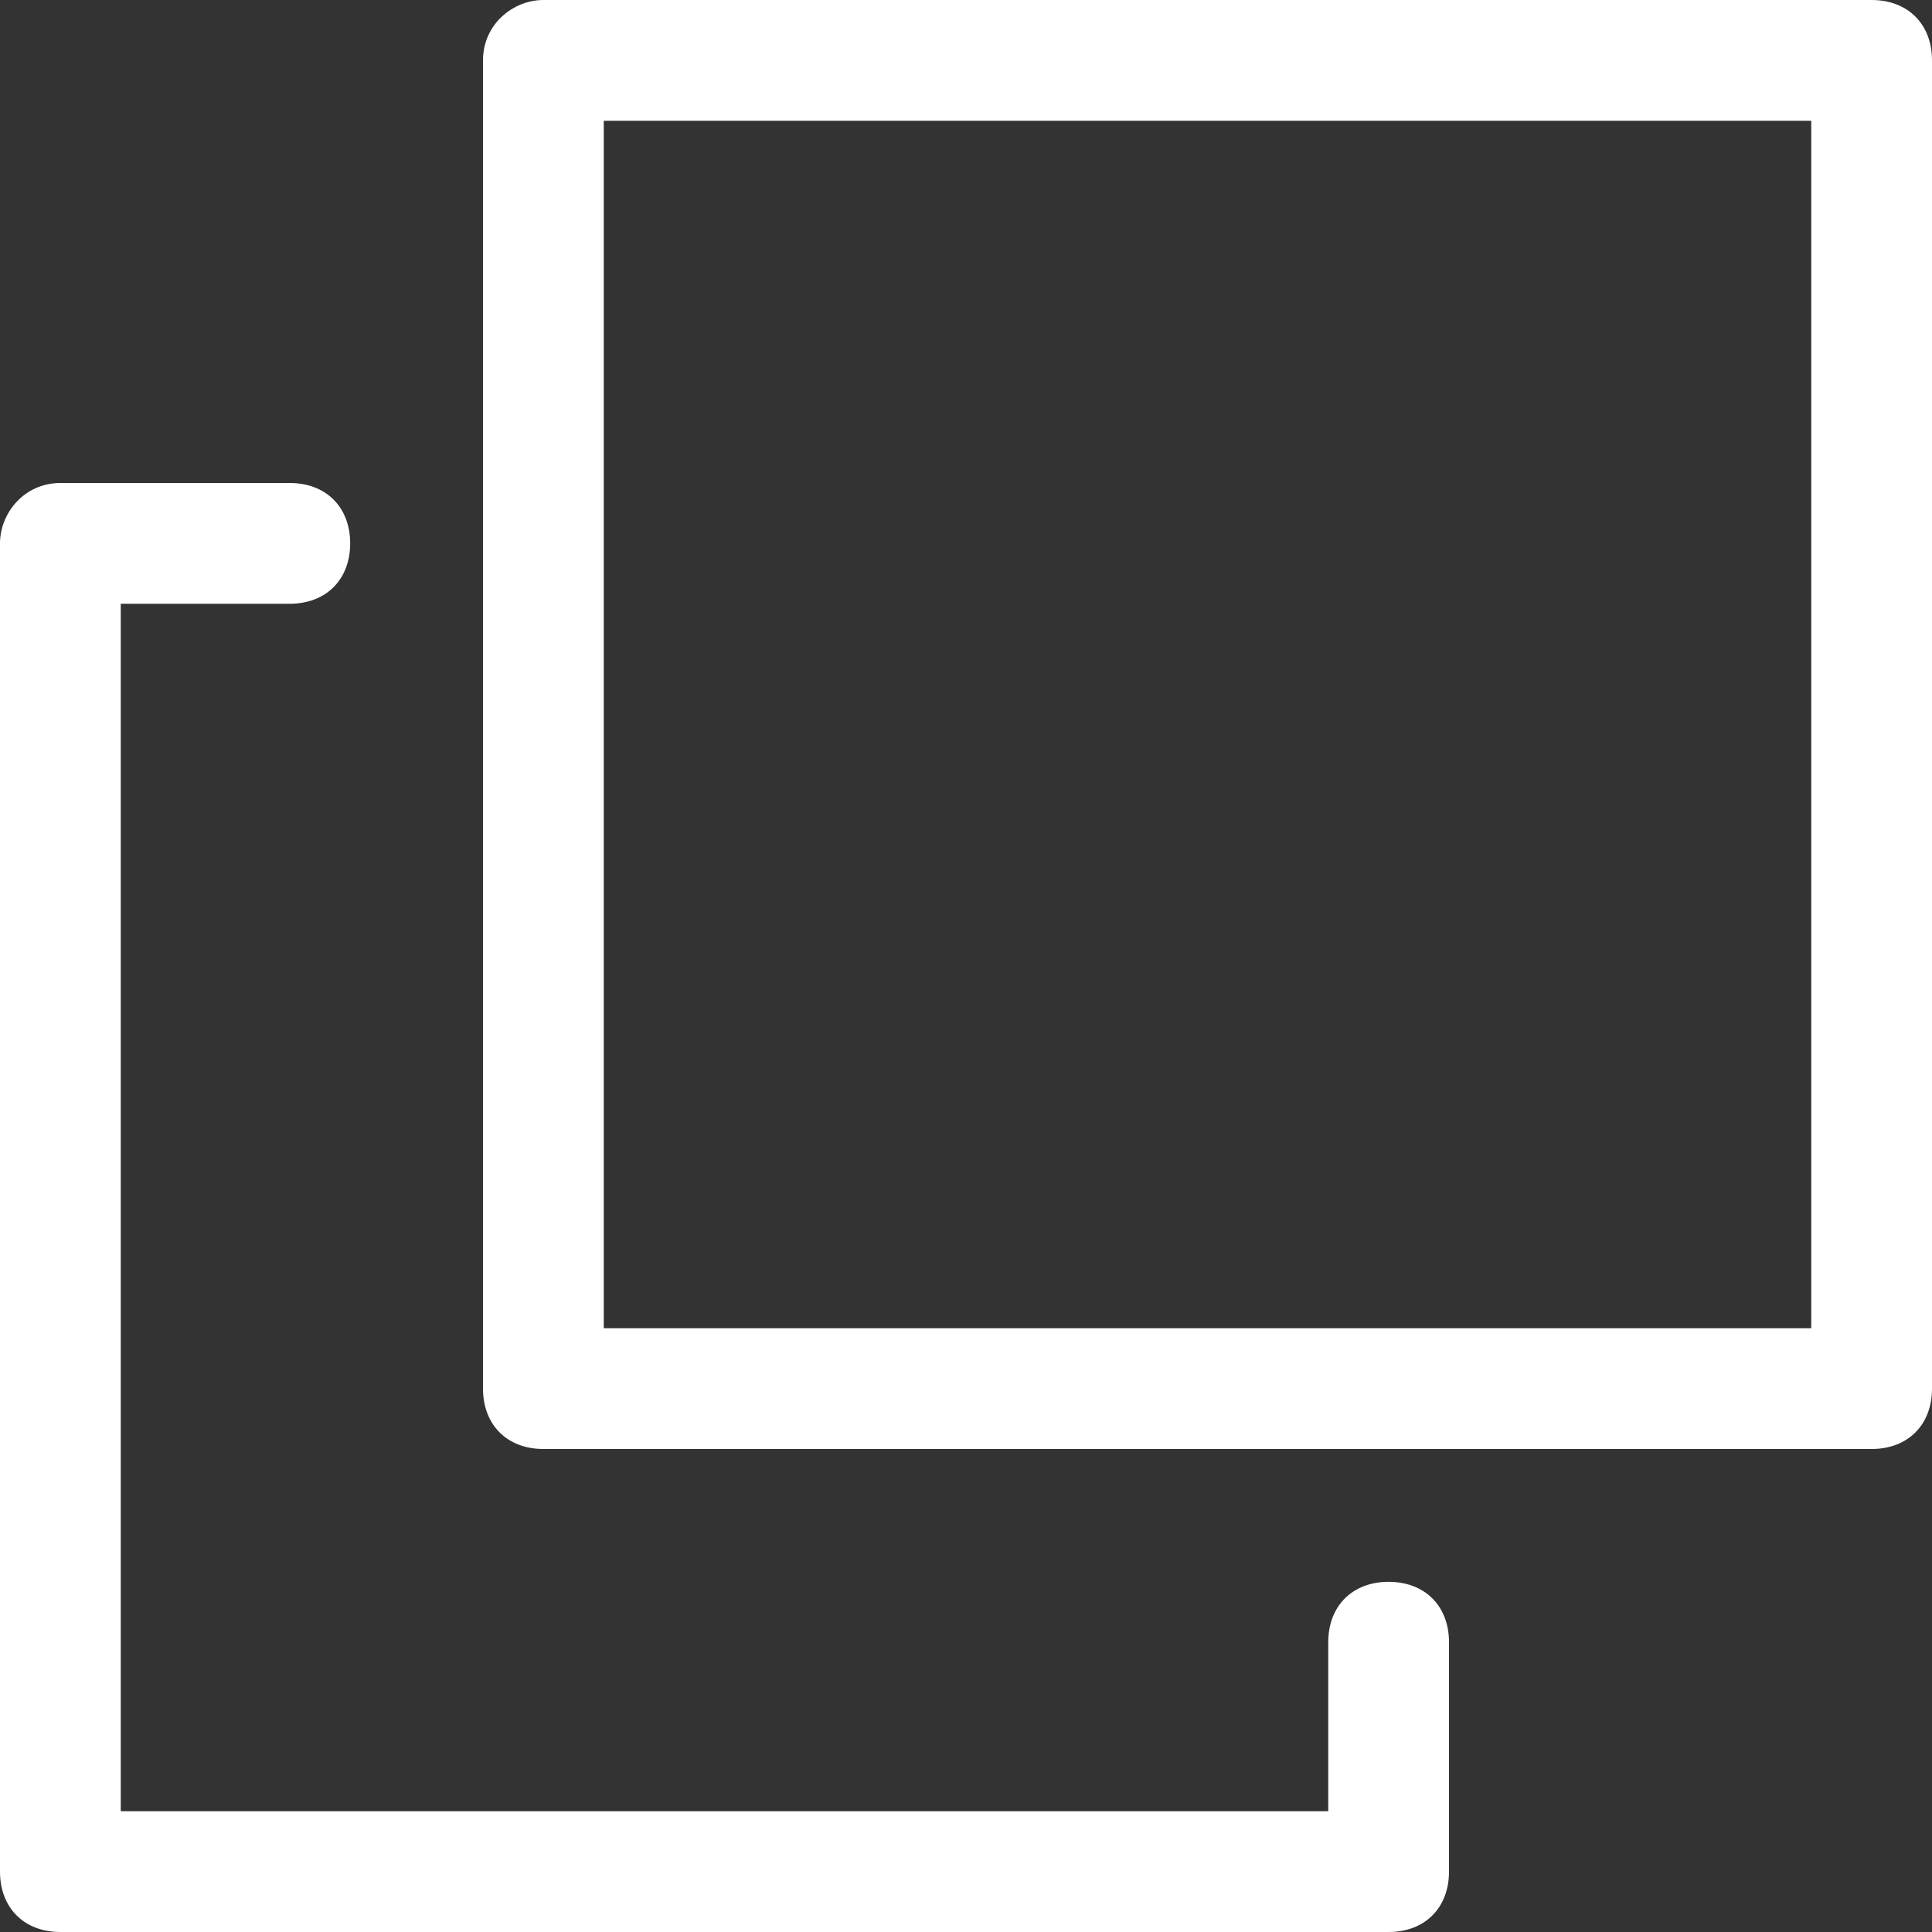<?xml version="1.0" encoding="utf-8"?>
<!-- Generator: Adobe Illustrator 23.0.2, SVG Export Plug-In . SVG Version: 6.00 Build 0)  -->
<svg version="1.1" id="Layer_1" xmlns="http://www.w3.org/2000/svg" xmlns:xlink="http://www.w3.org/1999/xlink" x="0px" y="0px"
	 viewBox="0 0 32 32" style="enable-background:new 0 0 32 32;" xml:space="preserve">
<rect x="0" y="0" width="32" height="32" fill="#333333" stroke="none"/>
<style type="text/css">
	.st0{fill:#FFFFFF;}
</style>
<path class="st0" d="M4.8,10c0.6,0,1-0.4,1-1s-0.4-1-1-1H1C0.4,8,0,8.5,0,9v22c0,0.6,0.4,1,1,1h22c0.6,0,1-0.4,1-1v-3.8
	c0-0.6-0.4-1-1-1s-1,0.4-1,1V30H2V10H4.8z"/>
<path class="st0" d="M31,0H9C8.5,0,8,0.4,8,1v22c0,0.6,0.4,1,1,1h22c0.6,0,1-0.4,1-1V1C32,0.4,31.6,0,31,0z M30,22H10V2h20L30,22
	L30,22z"/>
</svg>
